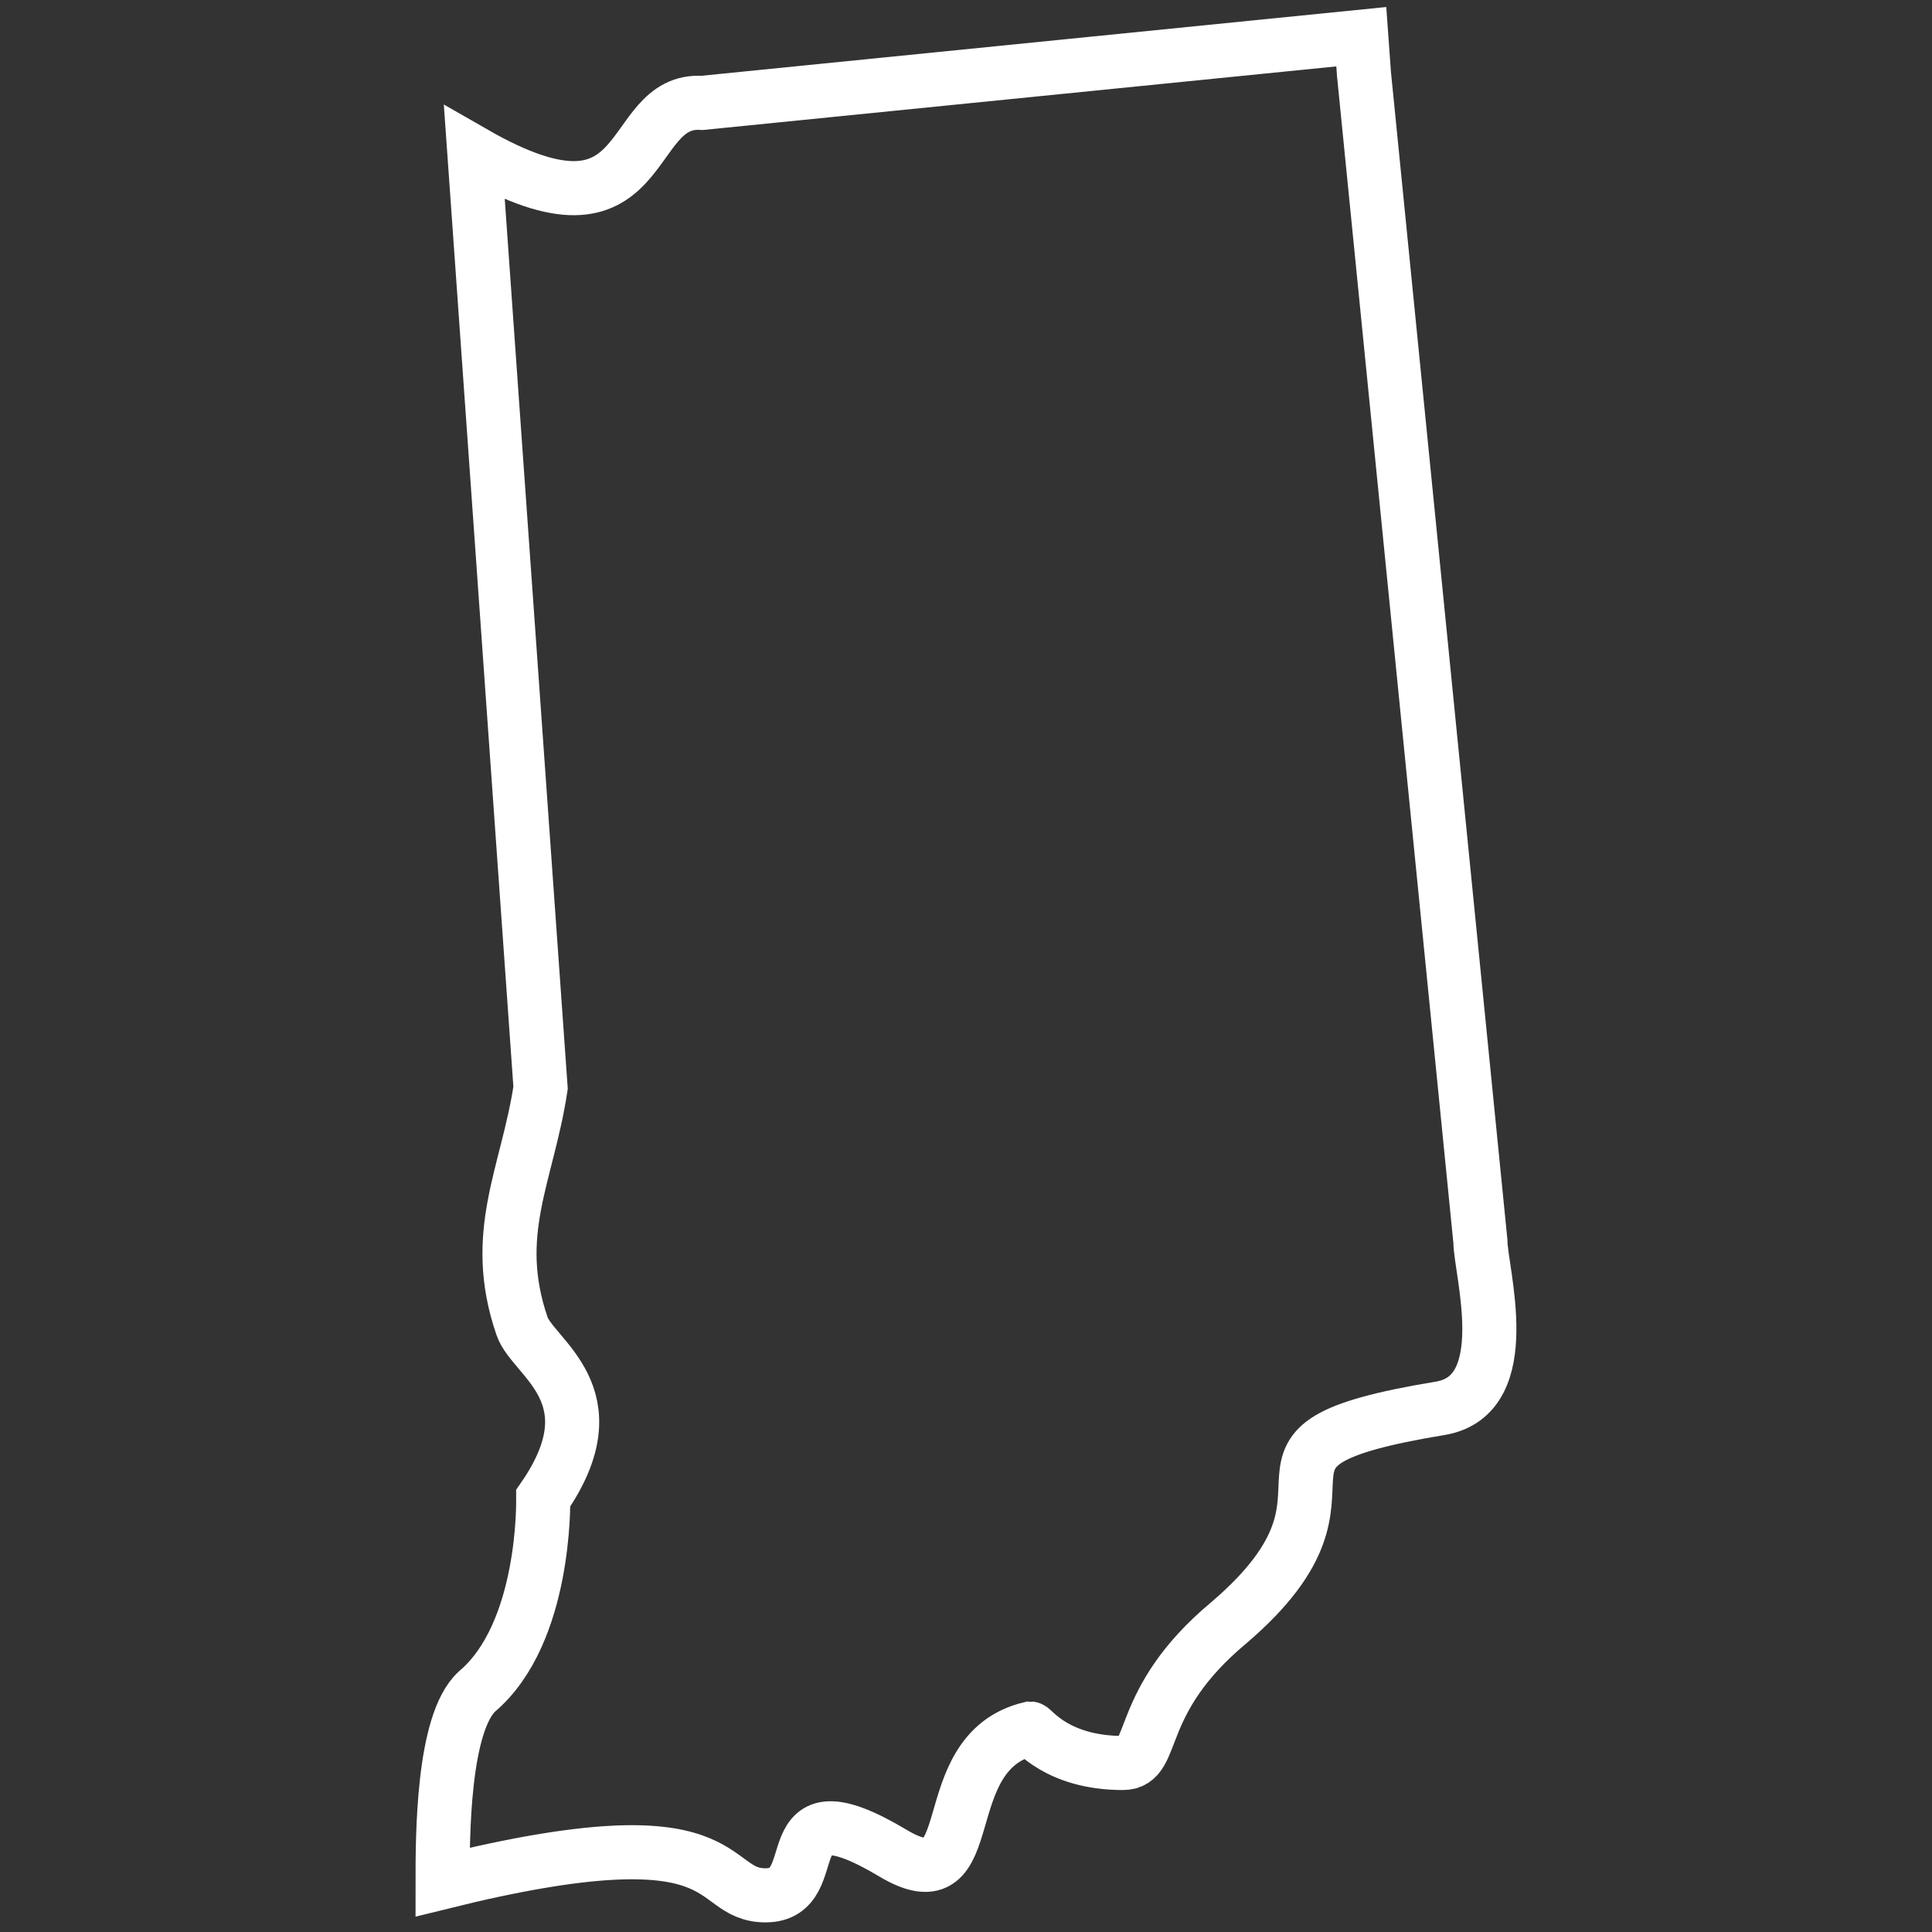 <?xml version="1.0" encoding="UTF-8"?> <svg xmlns="http://www.w3.org/2000/svg" xmlns:xlink="http://www.w3.org/1999/xlink" version="1.1" id="Layer_1" x="0px" y="0px" viewBox="0 0 500 500" style="enable-background:new 0 0 500 500;" xml:space="preserve"><rect x="0" y="0" width="500" height="500" fill="#333333" stroke="none"/> <style type="text/css"> .st0{fill:none;stroke:#FFFFFF;stroke-width:14;stroke-miterlimit:22.926;} </style> <path class="st0" d="M122.77,39.65l17.13,241.87c-3.43,22.61-13.02,37.69-4.8,61.67c2.74,8.22,23.98,17.81,5.48,44.54 c0,0.69,0.69,34.94-17.13,50.02c-8.91,8.22-8.91,37.69-8.91,49.33c77.43-19.19,67.83,3.43,83.59,3.43 c16.44,0,0.69-30.15,32.89-10.96c23.98,14.39,9.59-26.04,35.63-32.2c0.69,0,6.85,8.91,23.98,8.91c8.91,0,2.74-15.76,27.41-36.31 c42.48-36.31-7.54-45.22,54.81-55.5c19.87-3.43,10.28-35.63,10.28-43.17L352.99,19.09l-0.69-9.59L181.69,26.63 C161.14,25.26,169.36,66.37,122.77,39.65z"></path> </svg> 